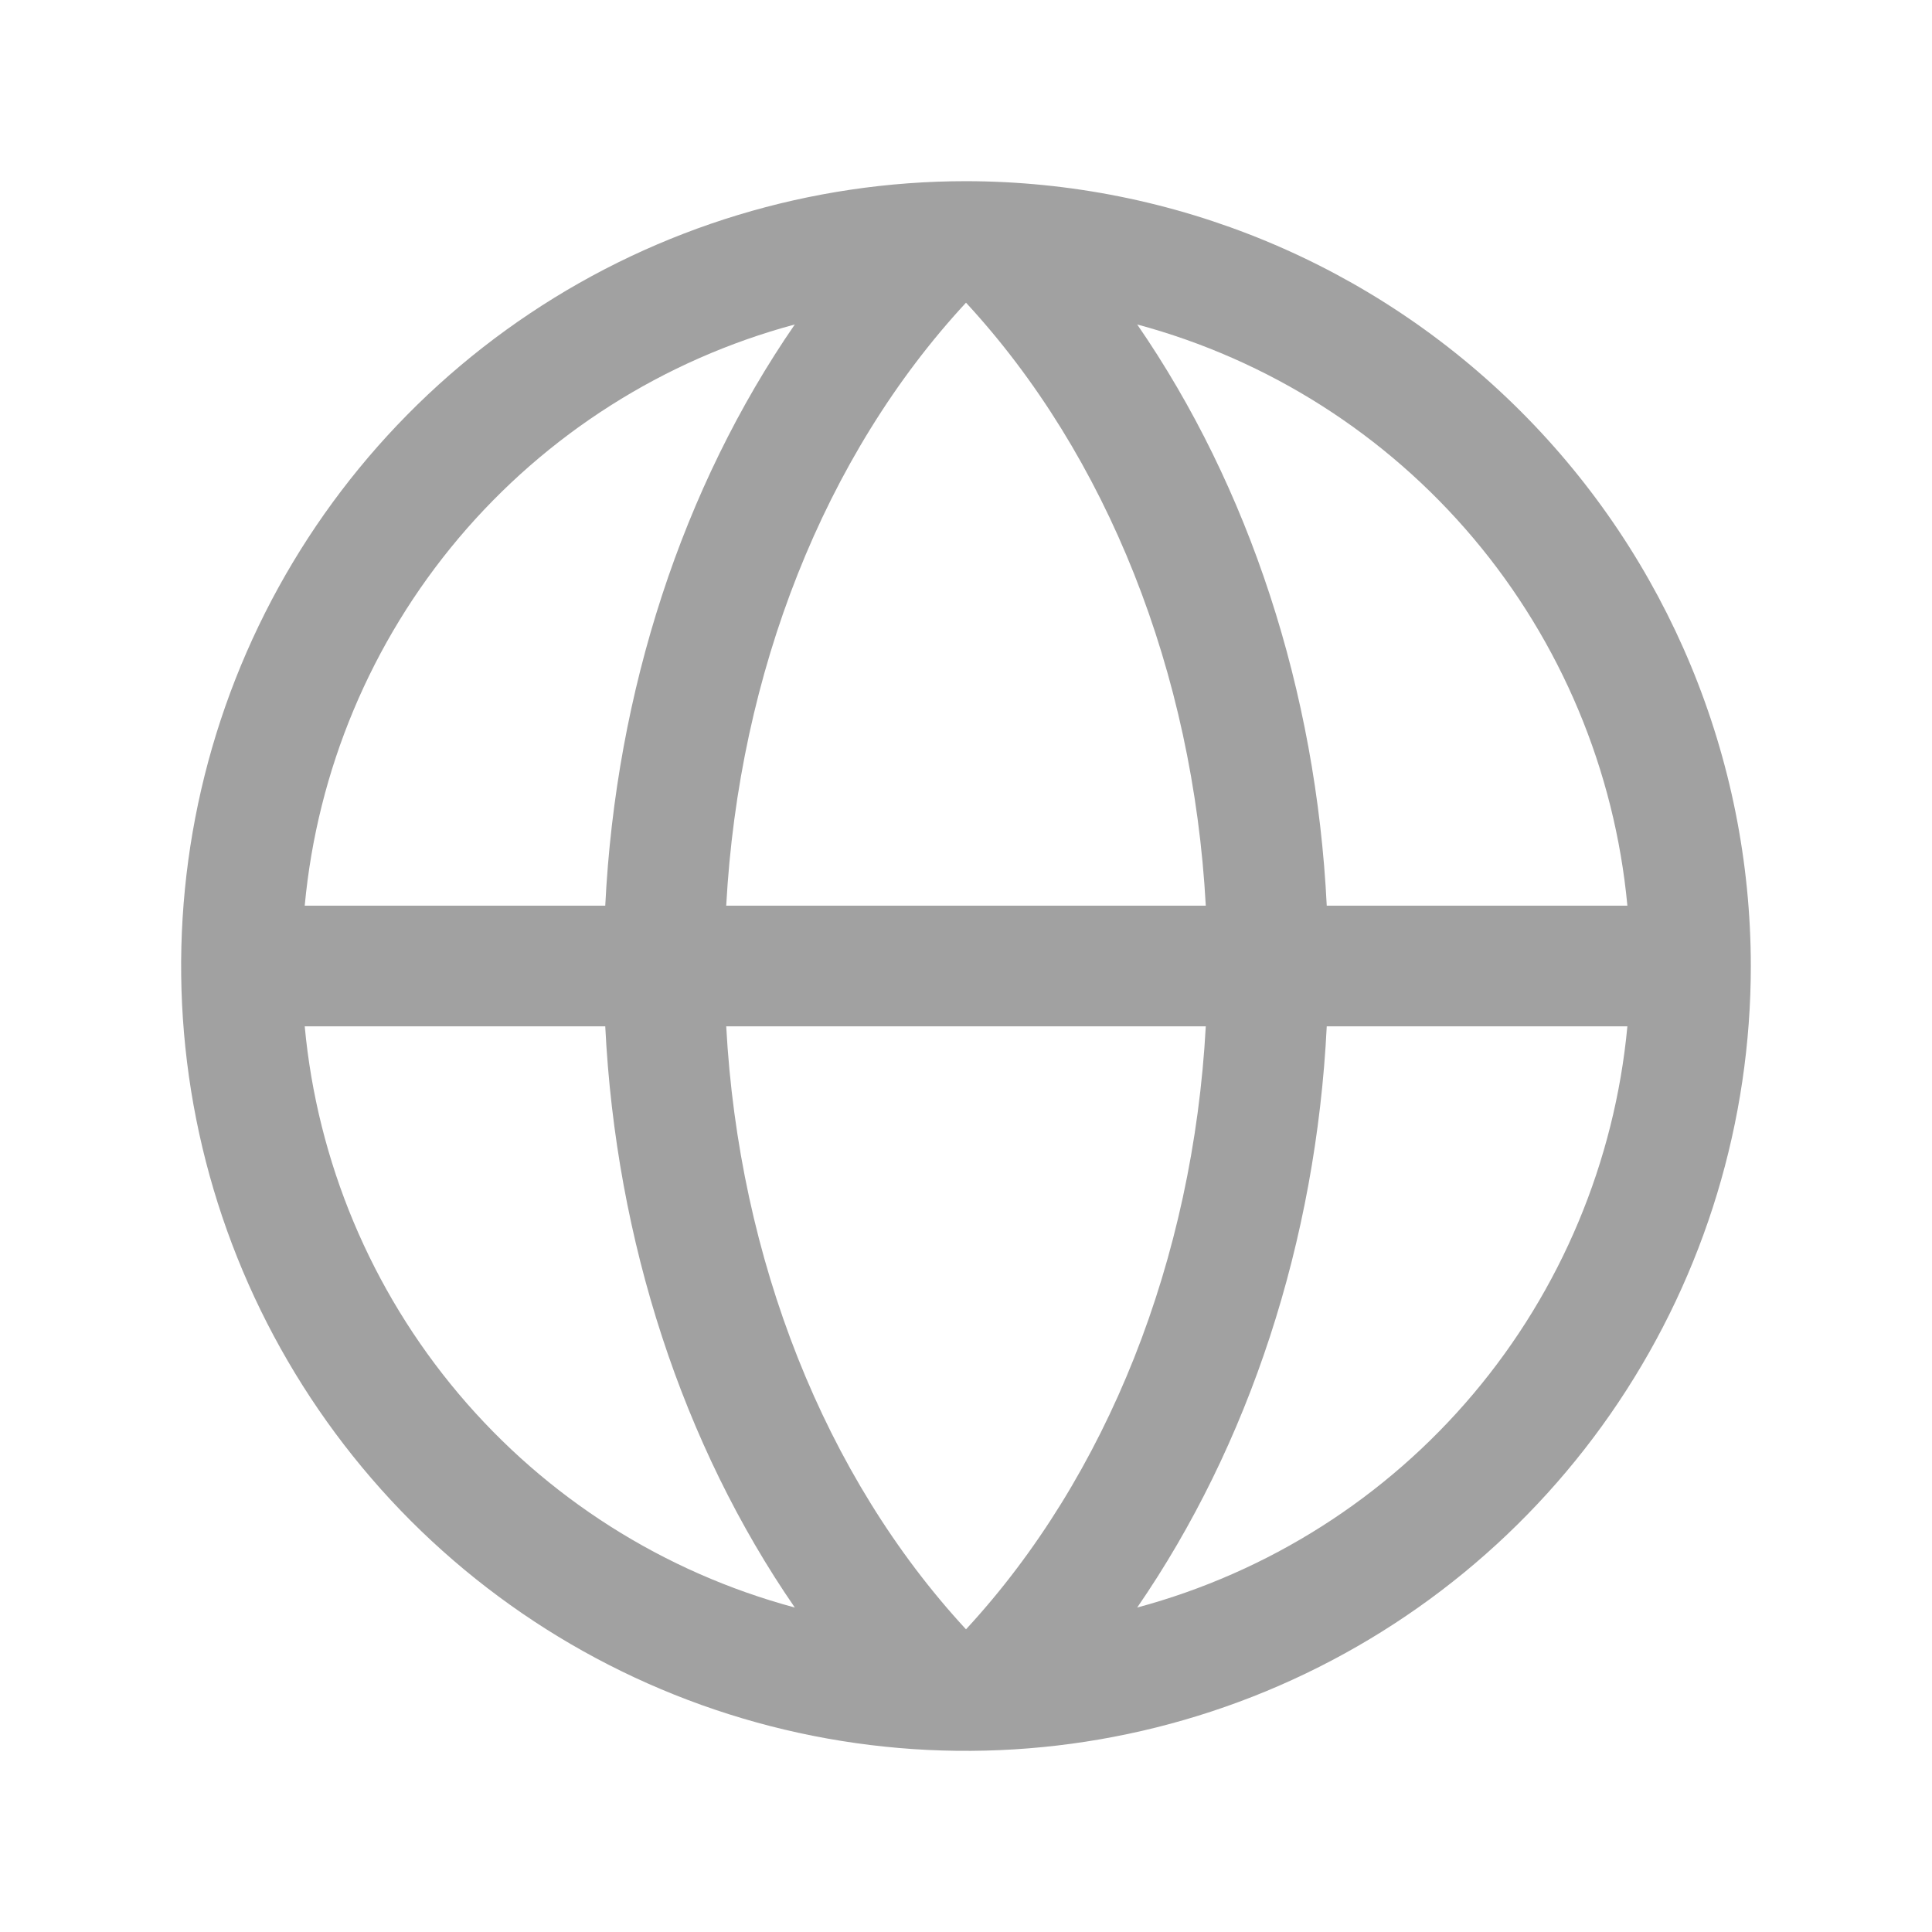 <svg width="18" height="18" viewBox="0 0 18 18" fill="none" xmlns="http://www.w3.org/2000/svg">
<path d="M9 1.688C7.554 1.688 6.14 2.116 4.937 2.92C3.735 3.723 2.798 4.865 2.244 6.202C1.691 7.538 1.546 9.008 1.828 10.427C2.11 11.845 2.807 13.148 3.829 14.171C4.852 15.193 6.155 15.89 7.573 16.172C8.992 16.454 10.462 16.309 11.798 15.756C13.135 15.202 14.277 14.265 15.08 13.063C15.884 11.86 16.312 10.446 16.312 9C16.311 7.061 15.539 5.202 14.168 3.832C12.797 2.461 10.939 1.69 9 1.688ZM15.162 8.438H12.361C12.262 6.436 11.639 4.537 10.595 3.023C11.818 3.352 12.911 4.047 13.727 5.014C14.543 5.982 15.044 7.177 15.162 8.438ZM9 15.18C7.683 13.755 6.884 11.735 6.766 9.562H11.234C11.116 11.733 10.317 13.755 9 15.18ZM6.766 8.438C6.884 6.267 7.68 4.245 9 2.82C10.317 4.245 11.116 6.266 11.234 8.438H6.766ZM7.405 3.023C6.361 4.537 5.738 6.436 5.639 8.438H2.839C2.956 7.177 3.457 5.982 4.273 5.014C5.089 4.047 6.182 3.352 7.405 3.023ZM2.839 9.562H5.639C5.738 11.564 6.361 13.463 7.405 14.977C6.182 14.648 5.089 13.954 4.273 12.986C3.457 12.018 2.956 10.823 2.839 9.562ZM10.595 14.977C11.639 13.461 12.262 11.562 12.361 9.562H15.162C15.044 10.823 14.543 12.018 13.727 12.986C12.911 13.954 11.818 14.648 10.595 14.977Z" fill="#A1A1A1"/>
</svg>
